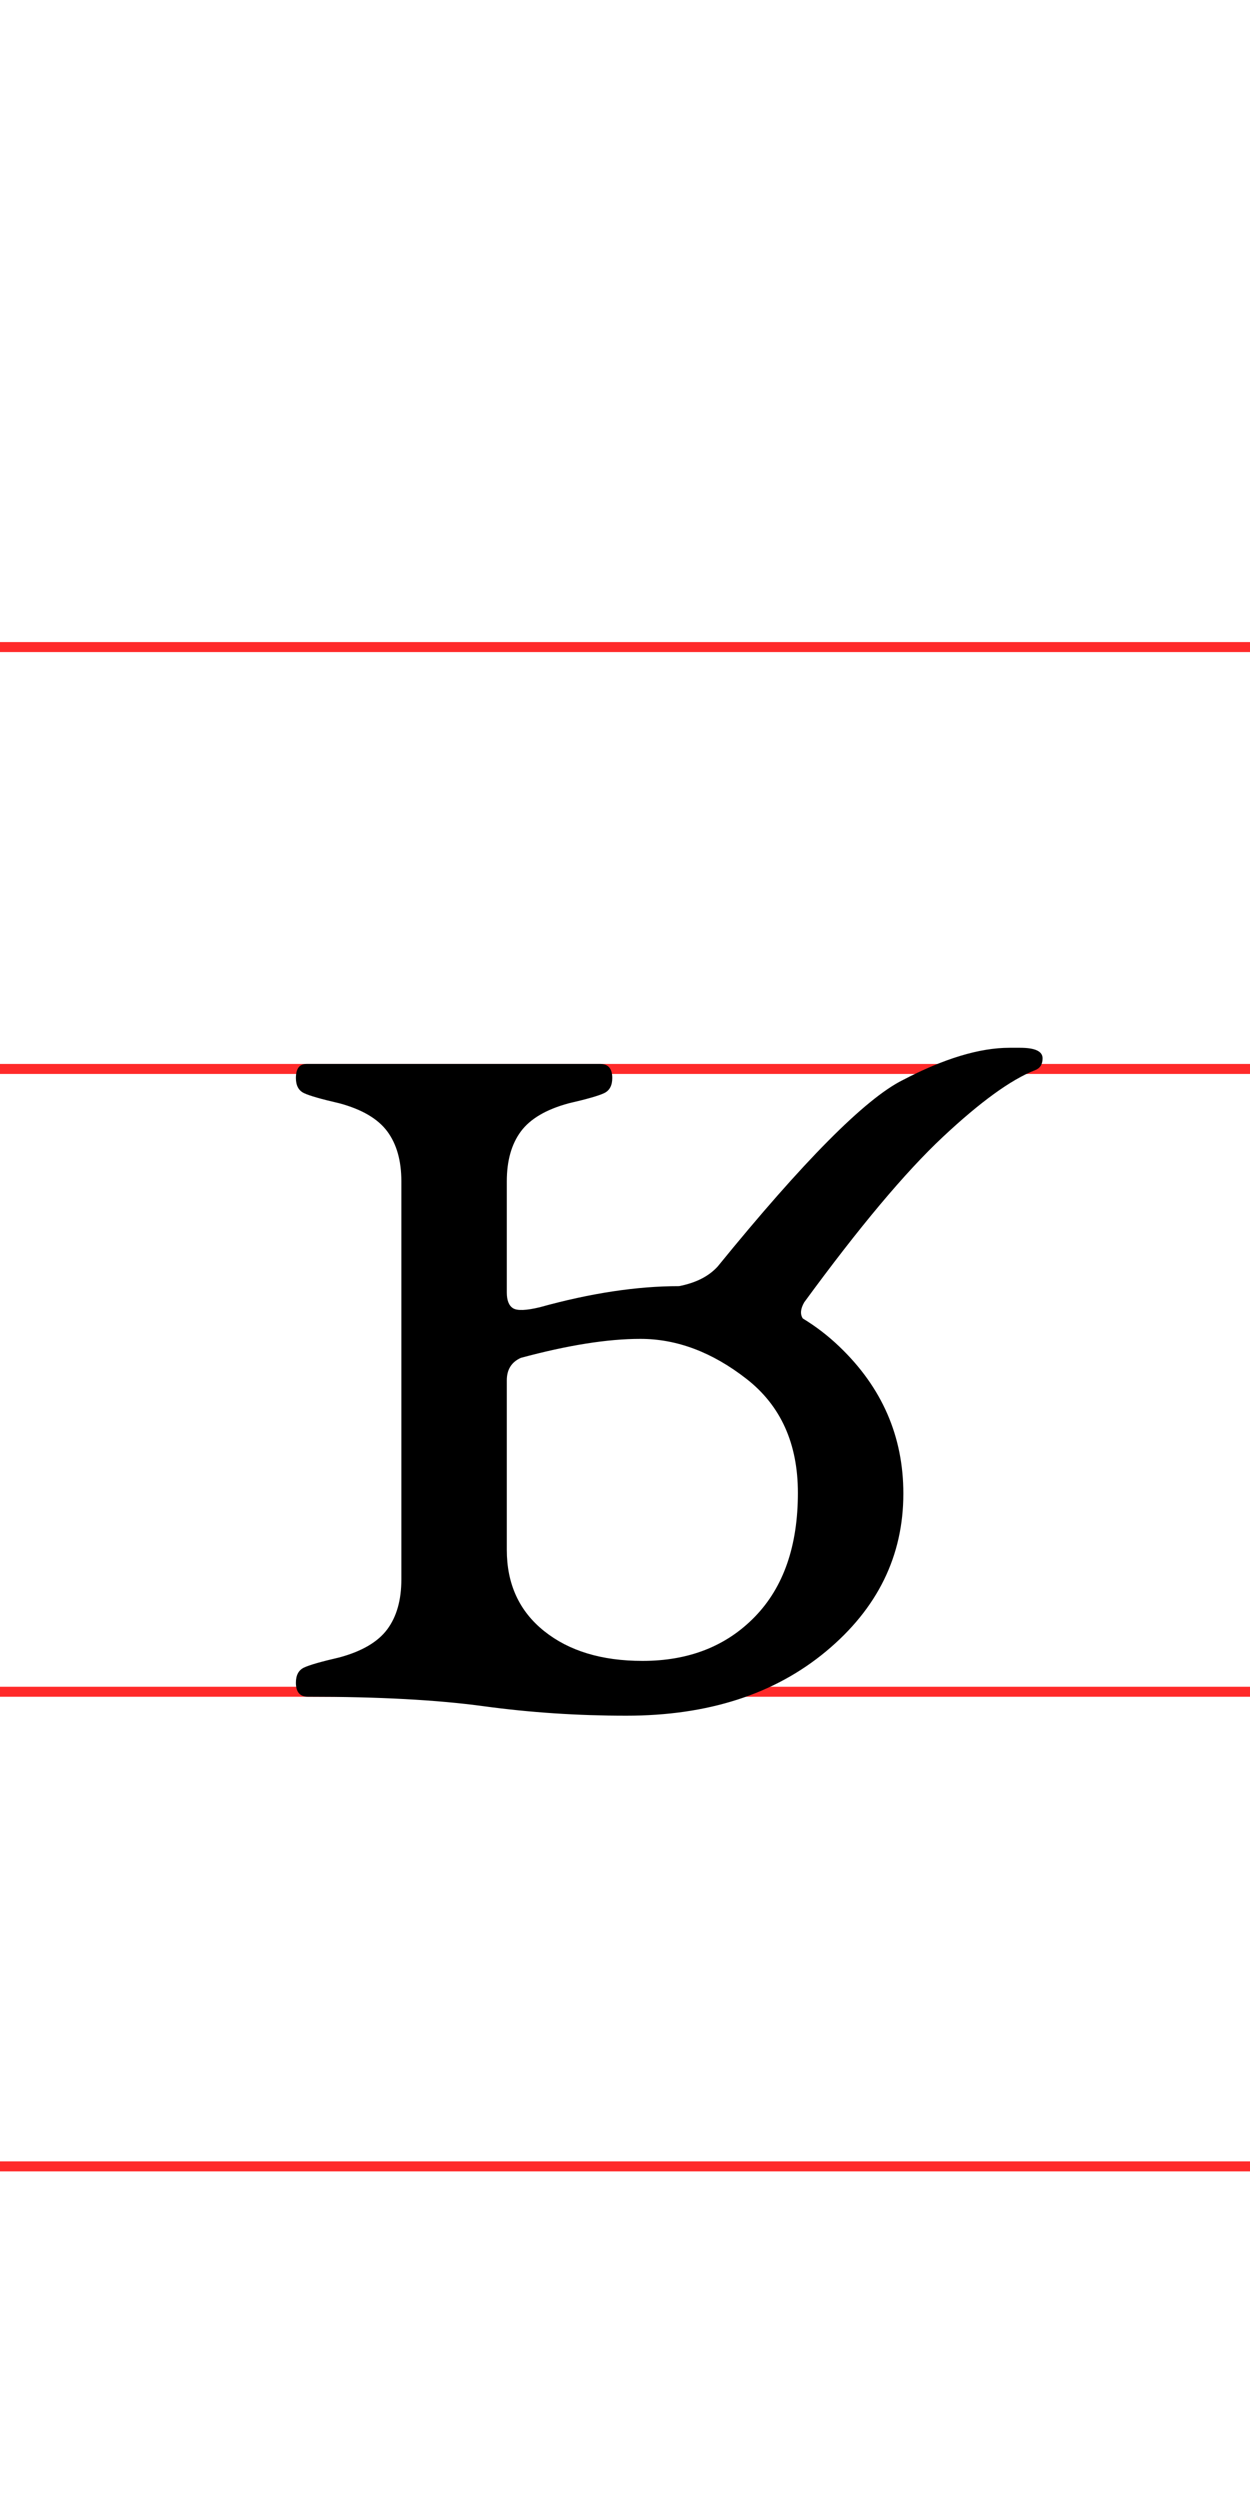 <?xml version="1.0" encoding="UTF-8" standalone="no"?>
<!-- Created with Inkscape (http://www.inkscape.org/) -->
<svg
   xmlns:dc="http://purl.org/dc/elements/1.1/"
   xmlns:cc="http://web.resource.org/cc/"
   xmlns:rdf="http://www.w3.org/1999/02/22-rdf-syntax-ns#"
   xmlns:svg="http://www.w3.org/2000/svg"
   xmlns="http://www.w3.org/2000/svg"
   xmlns:sodipodi="http://sodipodi.sourceforge.net/DTD/sodipodi-0.dtd"
   xmlns:inkscape="http://www.inkscape.org/namespaces/inkscape"
   id="svg2"
   sodipodi:version="0.32"
   inkscape:version="0.44+devel"
   width="125"
   height="250"
   version="1.0"
   sodipodi:docbase="C:\Documents and Settings\Flanker\Desktop\Temporanei\IPA"
   sodipodi:docname="IPA uvular fricative.svg"
   inkscape:output_extension="org.inkscape.output.svg.inkscape"
   sodipodi:modified="true">
  <defs
     id="defs5" />
  <sodipodi:namedview
     inkscape:window-height="1003"
     inkscape:window-width="1280"
     inkscape:pageshadow="2"
     inkscape:pageopacity="0.0"
     guidetolerance="10.0"
     gridtolerance="10.0"
     objecttolerance="10.0"
     borderopacity="1.0"
     bordercolor="#666666"
     pagecolor="#ffffff"
     id="base"
     inkscape:zoom="3.212"
     inkscape:cx="111.20582"
     inkscape:cy="85.126682"
     inkscape:window-x="-4"
     inkscape:window-y="-4"
     inkscape:current-layer="svg2"
     width="125px"
     height="250px" />
  <path
     style="fill:#ff2a2a;fill-opacity:1;fill-rule:evenodd;stroke:none;stroke-width:1.5;stroke-linecap:round;stroke-linejoin:miter;stroke-miterlimit:4;stroke-opacity:1"
     d="M -2.11e-006,64.207 L 125,64.207 L 125,65.207 L -2.11e-006,65.207 L -2.11e-006,64.207 z "
     id="rect1917" />
  <path
     id="path5462"
     d="M -2.11e-006,106.395 L 125,106.395 L 125,107.395 L -2.11e-006,107.395 L -2.11e-006,106.395 z "
     style="fill:#ff2a2a;fill-opacity:1;fill-rule:evenodd;stroke:none;stroke-width:1.5;stroke-linecap:round;stroke-linejoin:miter;stroke-miterlimit:4;stroke-opacity:1" />
  <path
     style="fill:#ff2a2a;fill-opacity:1;fill-rule:evenodd;stroke:none;stroke-width:1.5;stroke-linecap:round;stroke-linejoin:miter;stroke-miterlimit:4;stroke-opacity:1"
     d="M -2.11e-006,168.676 L 125,168.676 L 125,169.676 L -2.11e-006,169.676 L -2.11e-006,168.676 z "
     id="path5464" />
  <path
     style="fill:#ff2a2a;fill-opacity:1;fill-rule:evenodd;stroke:none;stroke-width:1.5;stroke-linecap:round;stroke-linejoin:miter;stroke-miterlimit:4;stroke-opacity:1"
     d="M -2.11e-006,216.137 L 125,216.137 L 125,217.137 L -2.11e-006,217.137 L -2.11e-006,216.137 z "
     id="path1876" />
  <path
     style="font-size:144px;font-style:normal;font-weight:normal;fill:black;fill-opacity:1;stroke:none;stroke-width:1px;stroke-linecap:butt;stroke-linejoin:miter;stroke-opacity:1;font-family:Bitstream Vera Sans"
     d="M 52.086,135.786 C 51.148,136.207 50.68,136.957 50.68,138.036 L 50.68,154.981 C 50.68,158.403 51.922,161.11 54.406,163.102 C 56.891,165.094 60.172,166.09 64.25,166.09 C 68.891,166.09 72.641,164.614 75.5,161.661 C 78.359,158.707 79.789,154.582 79.789,149.286 C 79.789,144.364 78.078,140.567 74.656,137.895 C 71.234,135.223 67.695,133.887 64.039,133.887 C 60.758,133.887 56.773,134.52 52.086,135.786 L 52.086,135.786 z M 62.633,171.57 C 57.758,171.57 53.001,171.254 48.362,170.621 C 43.722,169.988 37.864,169.672 30.786,169.672 C 29.989,169.672 29.59,169.205 29.59,168.27 C 29.59,167.52 29.86,167.016 30.399,166.758 C 30.938,166.5 32.122,166.161 33.95,165.739 C 36.2,165.129 37.793,164.192 38.731,162.926 C 39.668,161.661 40.137,159.997 40.137,157.934 L 40.137,118.137 C 40.137,116.075 39.668,114.411 38.731,113.145 C 37.793,111.879 36.2,110.942 33.95,110.332 C 32.122,109.911 30.938,109.571 30.399,109.313 C 29.86,109.055 29.59,108.551 29.59,107.801 C 29.59,106.864 29.942,106.395 30.645,106.395 L 60.031,106.395 C 60.828,106.395 61.227,106.864 61.227,107.801 C 61.227,108.551 60.957,109.055 60.418,109.313 C 59.879,109.571 58.695,109.911 56.867,110.332 C 54.617,110.942 53.023,111.879 52.086,113.145 C 51.148,114.411 50.68,116.075 50.68,118.137 L 50.68,129.247 C 50.68,130.043 50.891,130.571 51.312,130.829 C 51.734,131.086 52.625,131.051 53.984,130.723 C 59.047,129.317 63.687,128.614 67.906,128.614 C 69.594,128.286 70.883,127.629 71.773,126.645 C 80.352,116.098 86.516,109.887 90.266,108.012 C 94.391,105.856 97.953,104.778 100.953,104.778 L 102.008,104.778 C 103.508,104.778 104.258,105.129 104.258,105.832 C 104.258,106.442 104,106.84 103.484,107.028 C 101.094,107.965 98.023,110.192 94.273,113.707 C 90.523,117.223 85.906,122.731 80.422,130.231 C 80.047,130.887 80,131.426 80.281,131.848 C 81.594,132.645 82.812,133.582 83.938,134.661 C 88.203,138.739 90.336,143.637 90.336,149.356 C 90.336,155.59 87.758,160.851 82.602,165.139 C 77.445,169.426 70.789,171.57 62.633,171.57 L 62.633,171.57 z "
     id="text1872" />
</svg>
